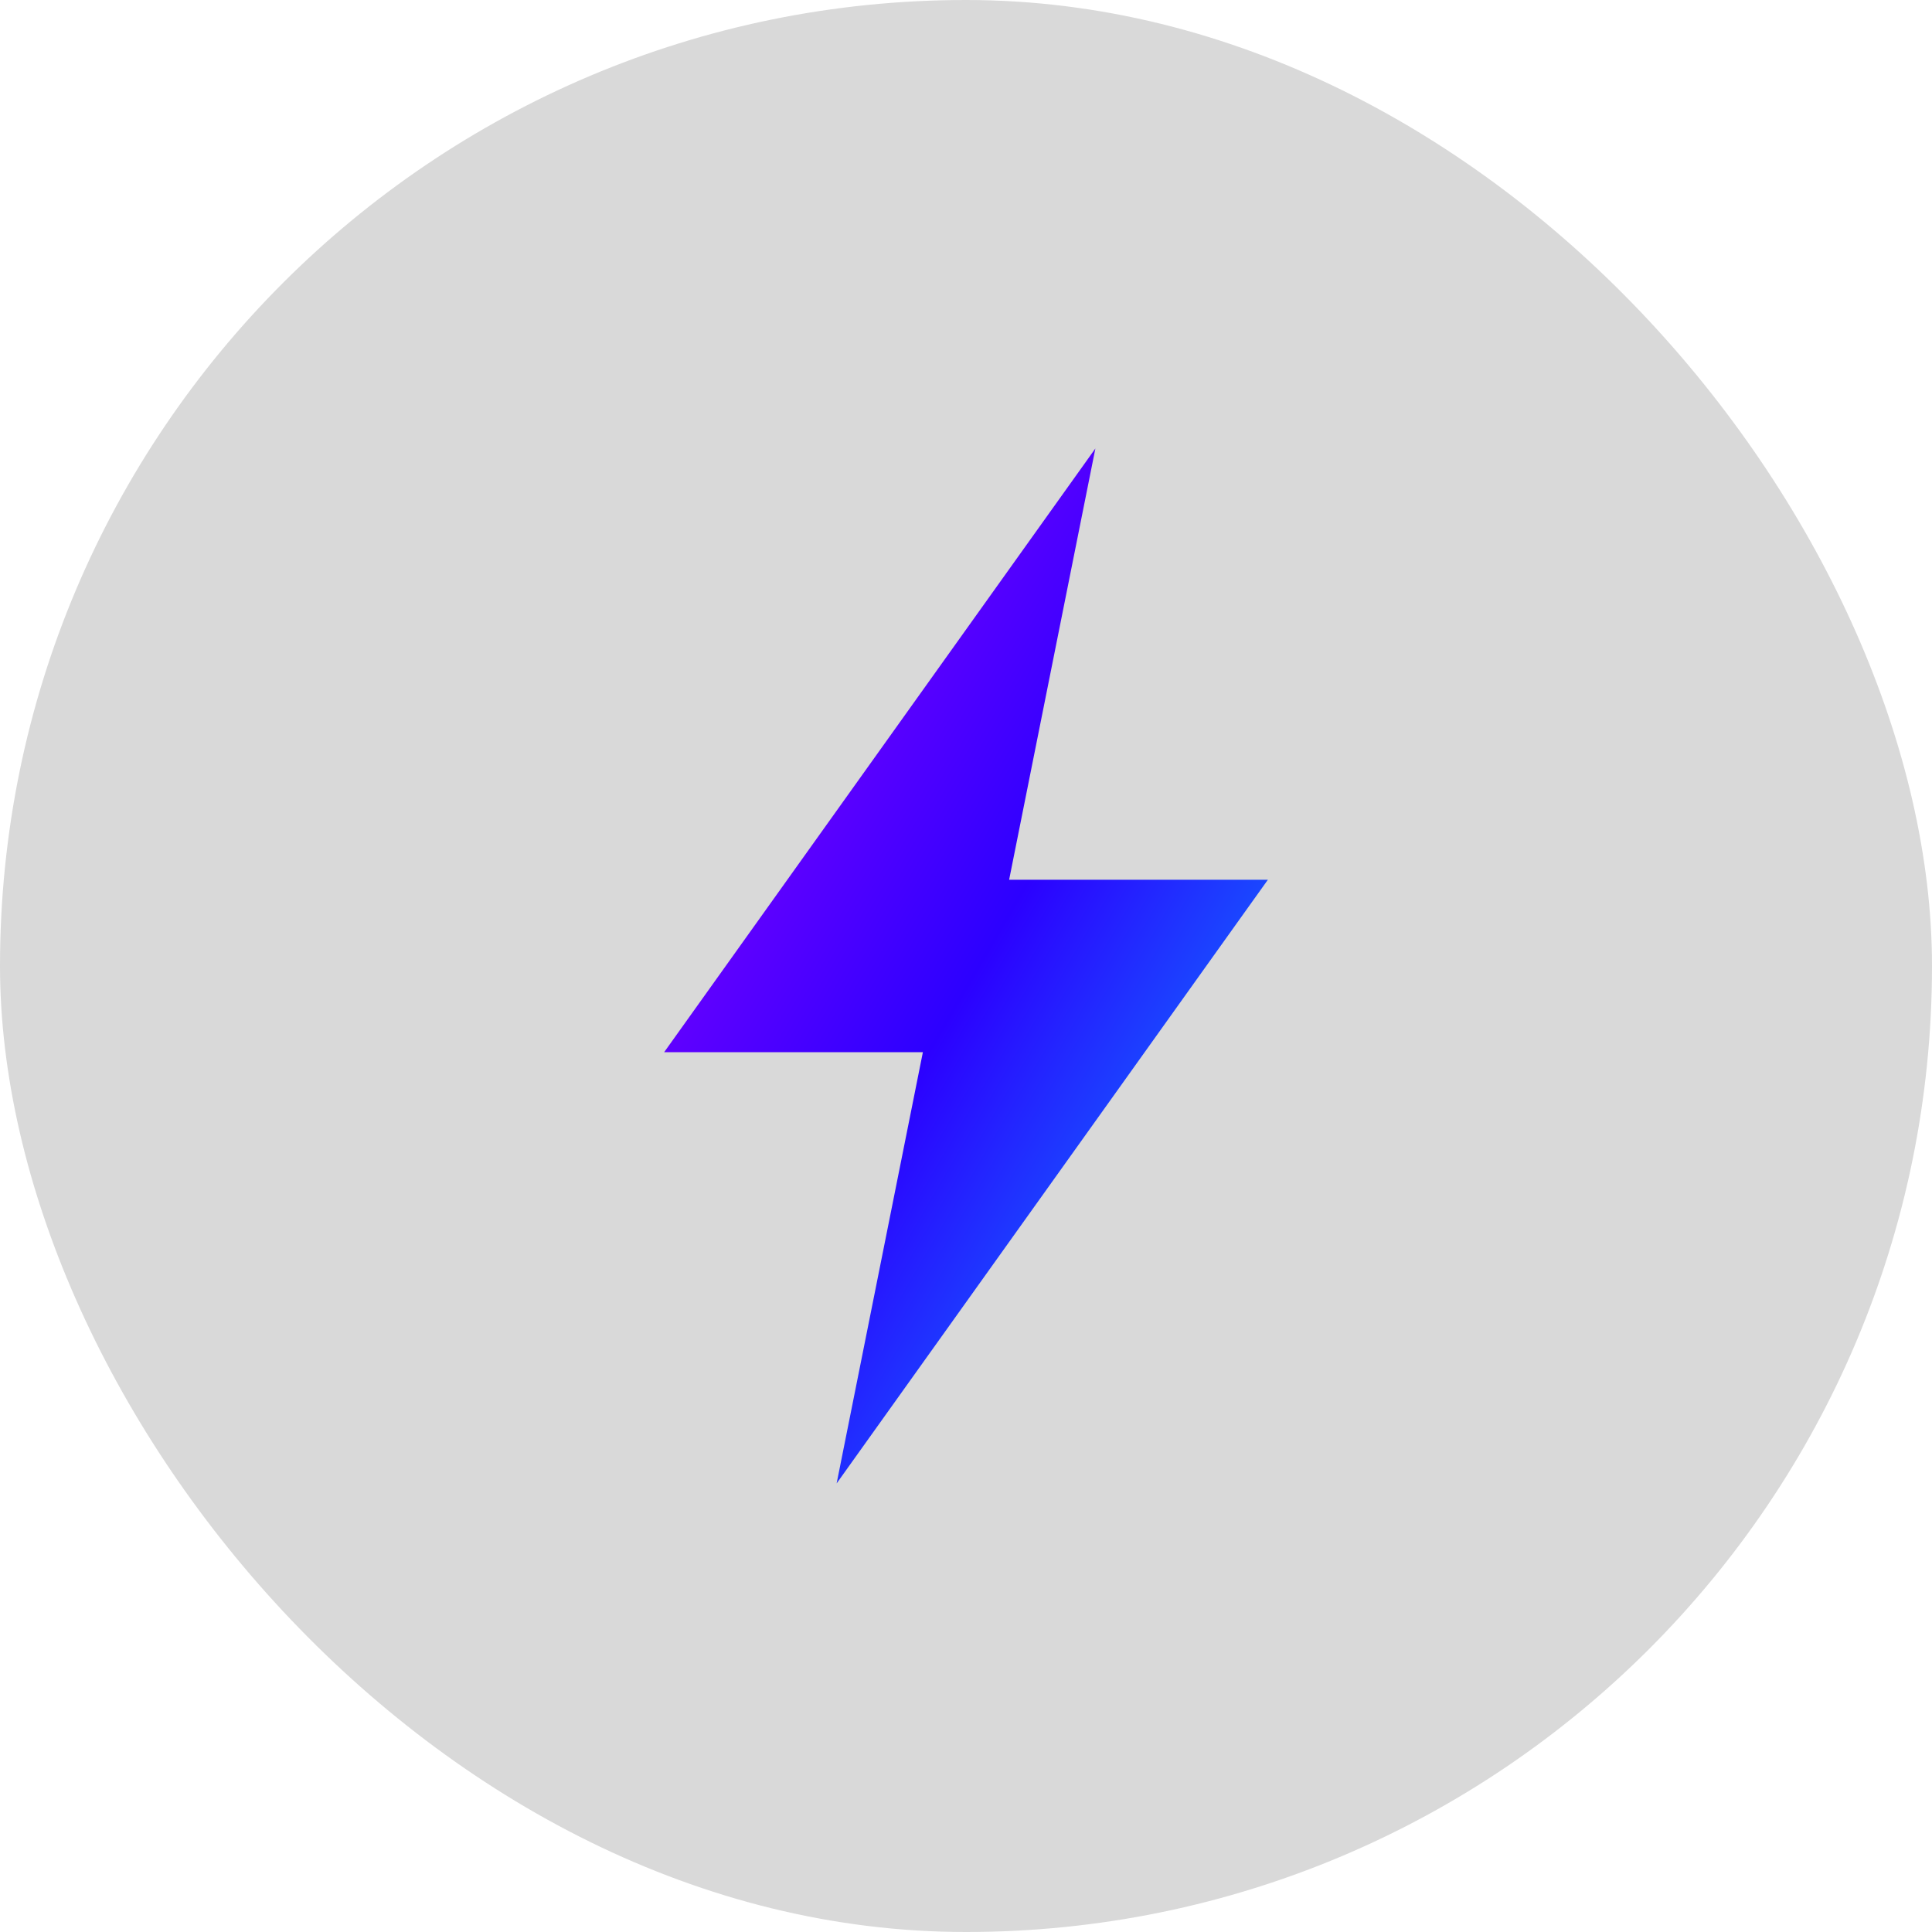 <svg width="56" height="56" viewBox="0 0 56 56" fill="none" xmlns="http://www.w3.org/2000/svg">
<rect width="56" height="56" rx="28" fill="#D9D9D9"/>
<path d="M31.75 13L29.25 25.5H36.75L24.25 42.998L26.75 30.499H19.25L31.75 13Z" fill="url(#paint0_linear_5209_185)"/>
<defs>
<linearGradient id="paint0_linear_5209_185" x1="10.5" y1="27.999" x2="36.613" y2="43.233" gradientUnits="userSpaceOnUse">
<stop stop-color="#A300FF"/>
<stop offset="0.511" stop-color="#2C00FF"/>
<stop offset="1" stop-color="#00AFFF"/>
</linearGradient>
</defs>
</svg>
